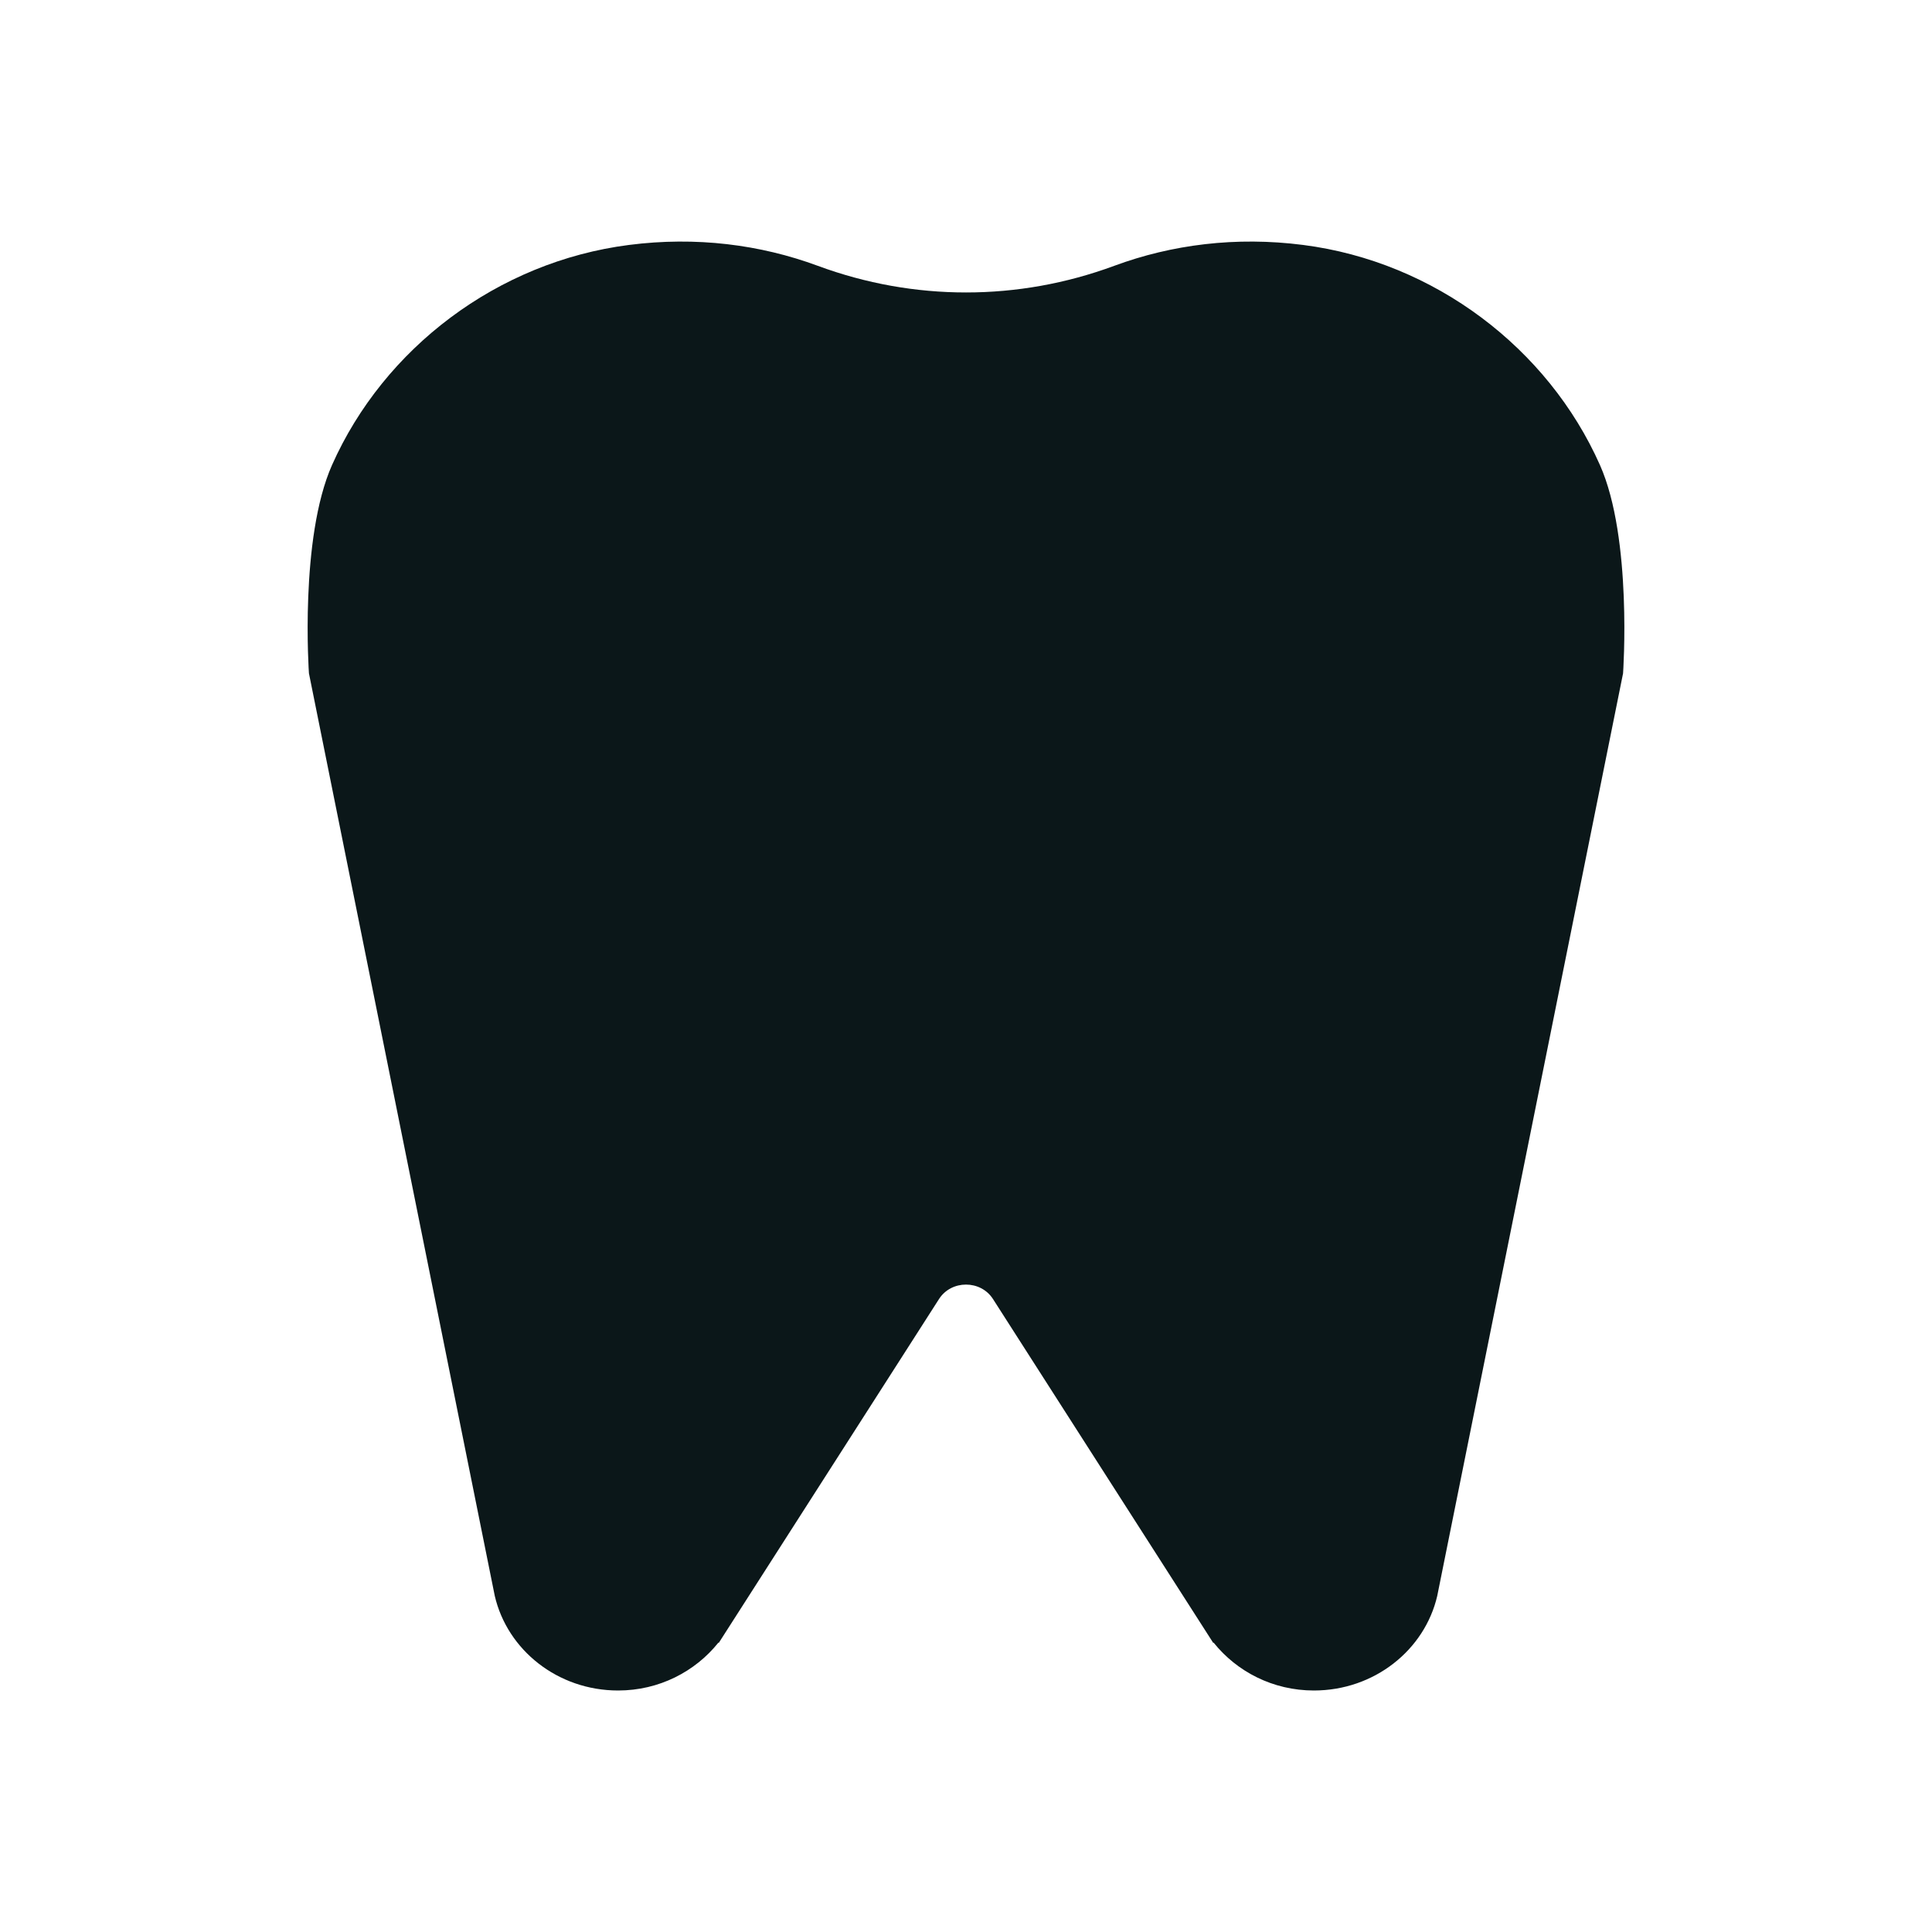 <?xml version="1.0" encoding="utf-8"?><!-- Скачано с сайта svg4.ru / Downloaded from svg4.ru -->
<svg version="1.1" id="Uploaded to svgrepo.com" xmlns="http://www.w3.org/2000/svg" xmlns:xlink="http://www.w3.org/1999/xlink" 
	 width="800px" height="800px" viewBox="0 0 32 32" xml:space="preserve">
<style type="text/css">
	.duotone_een{fill:#0B1719;}
	.st0{fill:#555D5E;}
	.st1{fill:none;stroke:#555E5E;stroke-width:2;stroke-linecap:round;stroke-miterlimit:10;}
</style>
<path class="duotone_een" d="M26.883,11.153c0,0,0.158-2.234-0.383-3.451c-0.859-1.932-2.738-3.366-4.917-3.645
	c-1.113-0.143-2.177-0.006-3.128,0.346c-1.59,0.588-3.319,0.588-4.909,0c-0.952-0.352-2.016-0.489-3.128-0.346
	C8.238,4.336,6.359,5.769,5.5,7.701c-0.541,1.217-0.383,3.451-0.383,3.451l3.078,15.281C8.403,27.329,9.237,28,10.238,28
	c0.679,0,1.277-0.314,1.66-0.792l0.008,0.002l3.647-5.694c0.204-0.319,0.69-0.319,0.894,0l3.647,5.694l0.008-0.002
	c0.383,0.478,0.98,0.792,1.66,0.792c1.001,0,1.835-0.671,2.043-1.566L26.883,11.153z"/>
</svg>